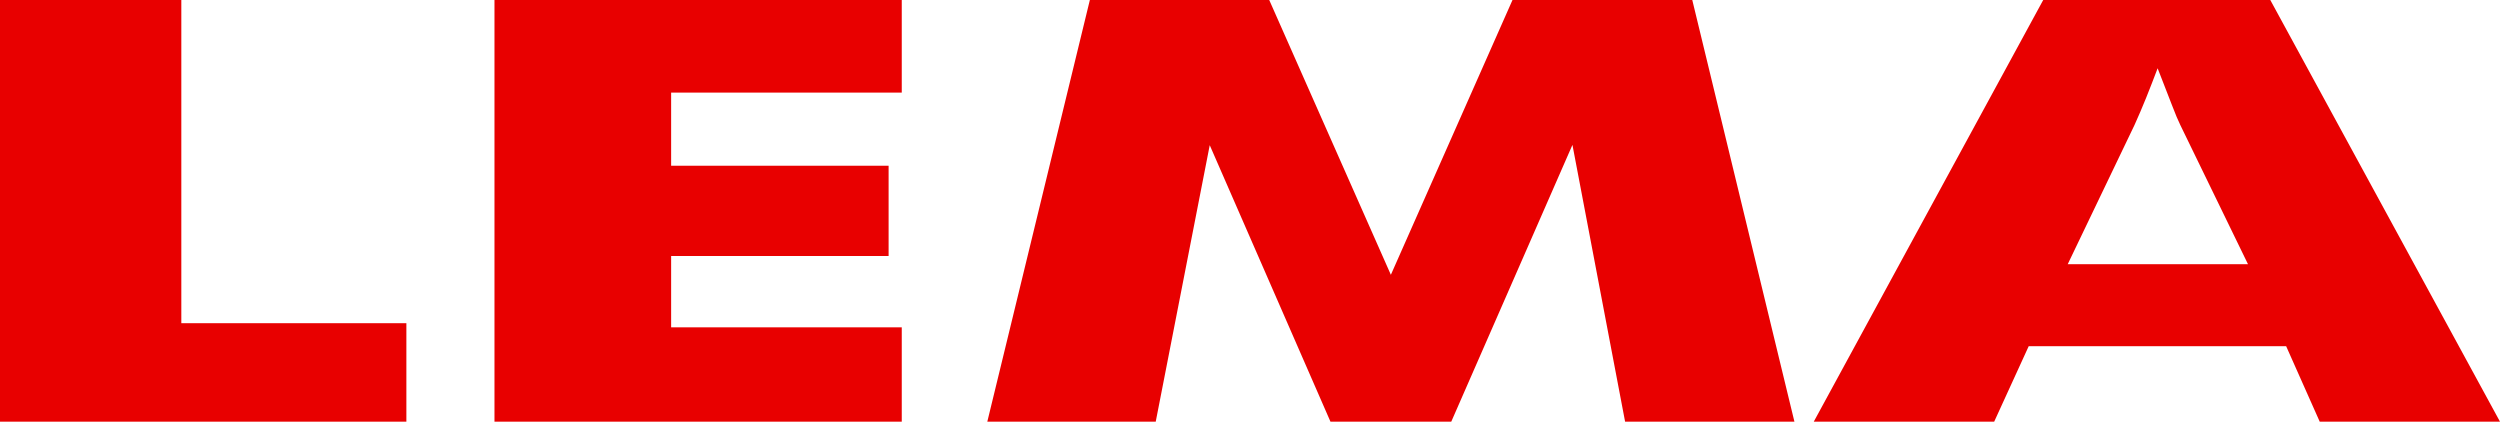 <?xml version="1.0" encoding="UTF-8"?>
<svg width="498px" height="84px" viewBox="0 0 498 84" version="1.1" xmlns="http://www.w3.org/2000/svg" xmlns:xlink="http://www.w3.org/1999/xlink">
    <!-- 2019 (C) AL-Studio.ru -->
    <g id="LEMA" stroke="none" stroke-width="1" fill="none" fill-rule="evenodd">
        <polygon id="Path" fill="#E80000" points="0 84 0 0 36.12 0 36.12 64.38 80.95 64.38 80.95 84"></polygon>
        <polygon id="Path" fill="#E80000" points="98.5 84 98.5 0 179.63 0 179.63 18.44 133.69 18.44 133.69 33.01 177.01 33.01 177.01 50.99 133.69 50.99 133.69 65.2 179.63 65.2 179.63 84"></polygon>
        <polygon id="Path" fill="#E80000" points="357.45 84 323.72 84 313.23 28.86 289.09 84 265.03 84 240.98 28.92 230.22 84 196.67 84 217.1 0 252.83 0 277.06 54.74 301.29 0 337.1 0"></polygon>
        <path d="M361.3,84 L407.01,0 L452.24,0 L498,84 L462.09,84 L455.4,68.96 L404.12,68.96 L397.24,84 L361.3,84 Z M411.89,52.63 L447.8,52.63 L434.32,24.91 C433.9,24.07 433.33,22.71 432.61,20.83 L429.8,13.6 C429.02,15.67 428.25,17.64 427.5,19.51 C426.74,21.39 425.97,23.19 425.19,24.91 L411.89,52.63 Z" id="Combined-Shape" fill="#E80000"></path>
    </g>
</svg>
